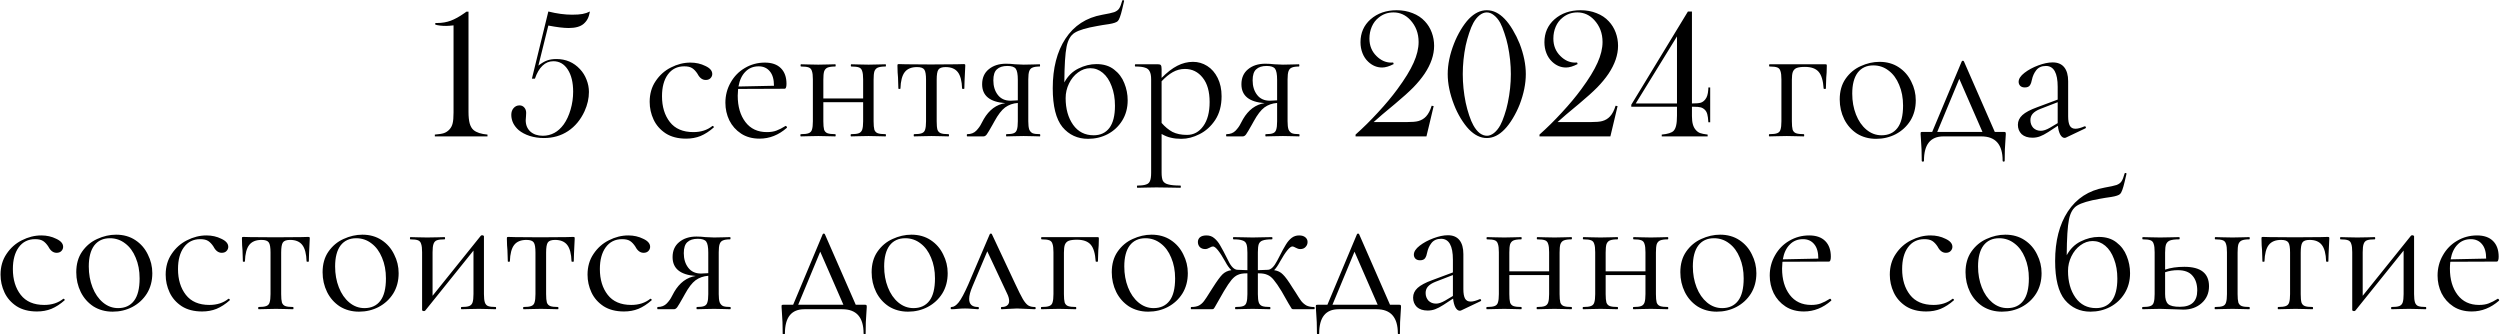 <?xml version="1.0" encoding="UTF-8"?> <svg xmlns="http://www.w3.org/2000/svg" width="2676" height="358" viewBox="0 0 2676 358" fill="none"><path d="M499.242 12.504H501.488V119.828C501.488 124.841 501.911 128.943 502.758 132.133C503.669 135.258 505.036 137.602 506.859 139.164C509.984 141.833 514.965 143.461 521.801 144.047V146H465.453V144.047C469.815 143.721 473.07 143.201 475.219 142.484C477.432 141.703 479.385 140.401 481.078 138.578C482.771 136.755 483.91 134.574 484.496 132.035C485.147 129.496 485.473 125.622 485.473 120.414V27.152C482.022 27.543 479.385 27.738 477.562 27.738C472.81 27.738 468.936 27.283 465.941 26.371V24.613H468.188C473.201 24.613 477.953 23.799 482.445 22.172C486.938 20.479 491.82 17.777 497.094 14.066L499.242 12.504ZM569.359 84.184L586.938 12.309C596.052 14.587 604.516 15.727 612.328 15.727C617.081 15.727 620.824 15.466 623.559 14.945C626.358 14.425 628.995 13.546 631.469 12.309C630.883 15.499 630.069 18.103 629.027 20.121C627.986 22.139 626.521 23.962 624.633 25.59C621.182 28.52 615.876 29.984 608.715 29.984C603.311 29.984 596.052 29.105 586.938 27.348L576.293 70.219C579.743 67.549 582.836 65.727 585.57 64.75C588.37 63.708 591.723 63.188 595.629 63.188C605.72 63.188 614.118 66.801 620.824 74.027C623.884 77.283 626.228 81.059 627.855 85.356C629.548 89.652 630.395 94.014 630.395 98.441C630.395 105.277 628.832 112.146 625.707 119.047C621.475 128.227 615.583 135.323 608.031 140.336C600.544 145.284 591.918 147.758 582.152 147.758C576.879 147.758 571.833 147.009 567.016 145.512C562.263 143.949 558.324 141.866 555.199 139.262C552.725 137.113 550.772 134.639 549.34 131.84C547.973 128.975 547.289 126.013 547.289 122.953C547.289 120.023 548.103 117.615 549.73 115.727C551.423 113.773 553.539 112.797 556.078 112.797C558.161 112.797 559.854 113.546 561.156 115.043C562.523 116.54 563.207 118.461 563.207 120.805C563.207 121.716 563.142 123.018 563.012 124.711C562.816 126.143 562.719 127.478 562.719 128.715C562.719 133.728 564.379 137.764 567.699 140.824C571.085 143.819 575.512 145.316 580.98 145.316C590.03 145.316 597.517 141.247 603.441 133.109C606.501 128.812 608.943 123.539 610.766 117.289C612.589 111.039 613.5 104.659 613.5 98.148C613.5 88.253 611.579 80.342 607.738 74.418C603.897 68.493 598.754 65.531 592.309 65.531C587.882 65.531 584.008 67.126 580.688 70.316C577.367 73.441 574.665 78.064 572.582 84.184H569.359ZM734.407 148.4C725.74 148.4 718.474 146.533 712.607 142.8C706.74 138.933 702.407 134 699.607 128C696.807 122 695.407 115.667 695.407 109C695.407 100.467 697.54 93.067 701.807 86.8C706.074 80.4 711.54 75.533 718.207 72.2C725.007 68.733 731.94 67 739.007 67C744.874 67 750.207 68.2 755.007 70.6C759.94 72.867 762.407 75.733 762.407 79.2C762.407 80.933 761.74 82.467 760.407 83.8C759.207 85 757.54 85.6 755.407 85.6C751.807 85.6 748.874 83.4 746.607 79C744.874 76.333 743.007 74.333 741.007 73C739.007 71.667 736.14 71 732.407 71C724.94 71 719.074 73.933 714.807 79.8C710.674 85.533 708.607 93.267 708.607 103C708.607 114.2 711.407 123.4 717.007 130.6C722.607 137.8 731.007 141.4 742.207 141.4C750.34 141.4 757.14 139.2 762.607 134.8H762.807C763.207 134.8 763.54 135 763.807 135.4C764.207 135.8 764.274 136.133 764.007 136.4C759.34 140.533 754.607 143.6 749.807 145.6C745.14 147.467 740.007 148.4 734.407 148.4ZM841.062 134.8C841.462 134.8 841.795 135.067 842.062 135.6C842.462 136 842.528 136.4 842.262 136.8C833.462 144.533 823.728 148.4 813.062 148.4C805.328 148.4 798.728 146.6 793.262 143C787.795 139.4 783.595 134.667 780.662 128.8C777.862 122.933 776.462 116.667 776.462 110C776.462 102.133 778.328 94.933 782.062 88.4C785.795 81.733 790.862 76.533 797.262 72.8C803.795 68.933 810.928 67 818.662 67C826.128 67 831.862 69 835.862 73C839.862 77 841.862 82.6 841.862 89.8C841.862 91.667 841.662 93 841.262 93.8C840.995 94.6 840.462 95 839.662 95L790.062 95.2C789.795 98.133 789.662 100.533 789.662 102.4C789.662 114 792.395 123.4 797.862 130.6C803.328 137.8 810.995 141.4 820.862 141.4C824.862 141.4 828.262 140.867 831.062 139.8C833.995 138.733 837.262 137.067 840.862 134.8H841.062ZM812.062 71C806.328 71 801.595 72.933 797.862 76.8C794.128 80.533 791.662 85.8 790.462 92.6L828.462 91.8C828.462 85 826.995 79.867 824.062 76.4C821.128 72.8 817.128 71 812.062 71ZM947.902 143.6C948.169 143.6 948.302 144 948.302 144.8C948.302 145.6 948.169 146 947.902 146C944.436 146 941.702 145.933 939.702 145.8L929.702 145.6L918.902 145.8C917.036 145.933 914.436 146 911.102 146C910.702 146 910.502 145.6 910.502 144.8C910.502 144 910.702 143.6 911.102 143.6C914.836 143.6 917.569 143.267 919.302 142.6C921.036 141.933 922.236 140.667 922.902 138.8C923.569 136.8 923.902 133.8 923.902 129.8V109.4H881.302V129.8C881.302 133.8 881.569 136.8 882.102 138.8C882.769 140.667 883.969 141.933 885.702 142.6C887.569 143.267 890.369 143.6 894.102 143.6C894.369 143.6 894.502 144 894.502 144.8C894.502 145.6 894.369 146 894.102 146C890.636 146 887.902 145.933 885.902 145.8L875.902 145.6L865.302 145.8C863.436 145.933 860.769 146 857.302 146C856.902 146 856.702 145.6 856.702 144.8C856.702 144 856.902 143.6 857.302 143.6C861.036 143.6 863.769 143.267 865.502 142.6C867.369 141.933 868.569 140.667 869.102 138.8C869.769 136.8 870.102 133.8 870.102 129.8V85C870.102 81 869.769 78.067 869.102 76.2C868.569 74.2 867.436 72.867 865.702 72.2C863.969 71.533 861.236 71.2 857.502 71.2C857.102 71.2 856.902 70.8 856.902 70C856.902 69.2 857.102 68.8 857.502 68.8C860.836 68.8 863.436 68.867 865.302 69L875.902 69.2L886.102 69C888.102 68.867 890.769 68.8 894.102 68.8C894.369 68.8 894.502 69.2 894.502 70C894.502 70.8 894.369 71.2 894.102 71.2C890.369 71.2 887.569 71.6 885.702 72.4C883.969 73.2 882.769 74.6 882.102 76.6C881.569 78.467 881.302 81.4 881.302 85.4V105.4H923.902V85C923.902 81 923.569 78.067 922.902 76.2C922.369 74.2 921.236 72.867 919.502 72.2C917.769 71.533 915.036 71.2 911.302 71.2C910.902 71.2 910.702 70.8 910.702 70C910.702 69.2 910.902 68.8 911.302 68.8C914.636 68.8 917.236 68.867 919.102 69L929.702 69.2L939.902 69C941.902 68.867 944.569 68.8 947.902 68.8C948.169 68.8 948.302 69.2 948.302 70C948.302 70.8 948.169 71.2 947.902 71.2C944.169 71.2 941.369 71.6 939.502 72.4C937.769 73.2 936.569 74.6 935.902 76.6C935.369 78.467 935.102 81.4 935.102 85.4V129.8C935.102 133.8 935.369 136.8 935.902 138.8C936.569 140.667 937.769 141.933 939.502 142.6C941.369 143.267 944.169 143.6 947.902 143.6ZM978.427 146C978.161 146 978.027 145.6 978.027 144.8C978.027 144 978.161 143.6 978.427 143.6C982.161 143.6 984.894 143.267 986.627 142.6C988.494 141.933 989.694 140.667 990.227 138.8C990.894 136.8 991.227 133.8 991.227 129.8V85.4C991.227 79.933 990.627 76.333 989.427 74.6C988.227 72.733 985.627 71.8 981.627 71.8C975.627 71.8 971.227 73.6 968.427 77.2C965.627 80.8 964.094 86.667 963.827 94.8C963.827 95.067 963.427 95.2 962.627 95.2C961.961 95.2 961.627 95.067 961.627 94.8L961.227 82.8C961.094 81.333 960.961 79.6 960.827 77.6C960.694 75.467 960.627 73.067 960.627 70.4C960.627 69.6 960.694 69.133 960.827 69C960.961 68.733 961.427 68.6 962.227 68.6C965.027 68.6 967.494 68.667 969.627 68.8L996.427 69L1023.83 68.8C1026.09 68.667 1028.63 68.6 1031.43 68.6C1032.36 68.6 1032.89 68.733 1033.03 69C1033.16 69.133 1033.23 69.6 1033.23 70.4C1032.56 83.733 1032.23 91.867 1032.23 94.8C1032.23 95.067 1031.83 95.2 1031.03 95.2C1030.36 95.2 1029.96 95.067 1029.83 94.8C1029.56 86.667 1028.03 80.8 1025.23 77.2C1022.43 73.6 1018.09 71.8 1012.23 71.8C1008.23 71.8 1005.63 72.733 1004.43 74.6C1003.23 76.333 1002.63 79.933 1002.63 85.4V129.8C1002.63 133.8 1002.89 136.8 1003.43 138.8C1004.09 140.667 1005.29 141.933 1007.03 142.6C1008.76 143.267 1011.49 143.6 1015.23 143.6C1015.63 143.6 1015.83 144 1015.83 144.8C1015.83 145.6 1015.63 146 1015.23 146C1011.89 146 1009.29 145.933 1007.43 145.8L997.027 145.6L986.827 145.8C984.827 145.933 982.027 146 978.427 146ZM1113.08 143.6C1113.34 143.6 1113.48 144 1113.48 144.8C1113.48 145.6 1113.34 146 1113.08 146C1110.01 146 1107.61 145.933 1105.88 145.8L1095.68 145.6L1085.08 145.8C1083.21 145.933 1080.61 146 1077.28 146C1077.01 146 1076.88 145.6 1076.88 144.8C1076.88 144 1077.01 143.6 1077.28 143.6C1080.88 143.6 1083.48 143.267 1085.08 142.6C1086.81 141.933 1087.94 140.667 1088.48 138.8C1089.14 136.933 1089.48 133.933 1089.48 129.8V110.2C1084.28 110.6 1079.74 112.2 1075.88 115C1072.14 117.8 1068.34 122.733 1064.48 129.8L1062.48 133.4C1059.41 138.867 1057.34 142.333 1056.28 143.8C1055.21 145.267 1054.01 146 1052.68 146H1035.28C1035.01 146 1034.88 145.6 1034.88 144.8C1034.88 144 1035.01 143.6 1035.28 143.6C1039.41 143.6 1042.68 142.333 1045.08 139.8C1047.48 137.267 1049.28 134.733 1050.48 132.2C1051.81 129.667 1052.68 128.067 1053.08 127.4C1055.88 122.6 1059.21 118.733 1063.08 115.8C1067.08 112.867 1071.41 111.067 1076.08 110.4C1059.54 109.2 1051.28 102.467 1051.28 90.2C1051.28 83.4 1053.61 78.067 1058.28 74.2C1063.08 70.2 1069.28 68.2 1076.88 68.2C1079.94 68.2 1083.14 68.4 1086.48 68.8C1090.74 69.067 1093.81 69.2 1095.68 69.2L1105.68 69C1107.41 68.867 1109.81 68.8 1112.88 68.8C1113.14 68.8 1113.28 69.2 1113.28 70C1113.28 70.8 1113.14 71.2 1112.88 71.2C1109.41 71.2 1106.81 71.6 1105.08 72.4C1103.48 73.067 1102.34 74.333 1101.68 76.2C1101.01 78.067 1100.68 81 1100.68 85V129.8C1100.68 133.667 1101.01 136.6 1101.68 138.6C1102.48 140.467 1103.68 141.8 1105.28 142.6C1107.01 143.267 1109.61 143.6 1113.08 143.6ZM1063.28 86C1063.28 92.267 1064.88 97.467 1068.08 101.6C1071.28 105.733 1075.81 107.8 1081.68 107.8C1083.41 107.8 1086.01 107.667 1089.48 107.4V85.4C1089.48 79.533 1088.74 75.6 1087.28 73.6C1085.81 71.6 1082.81 70.6 1078.28 70.6C1073.34 70.6 1069.61 71.8 1067.08 74.2C1064.54 76.467 1063.28 80.4 1063.28 86ZM1173.66 68.6C1181.26 68.6 1187.52 70.533 1192.46 74.4C1197.52 78.267 1201.19 83.133 1203.46 89C1205.86 94.867 1207.06 101 1207.06 107.4C1207.06 115.533 1205.12 122.733 1201.26 129C1197.39 135.267 1192.19 140.133 1185.66 143.6C1179.26 146.933 1172.26 148.6 1164.66 148.6C1153.46 148.6 1144.32 144.4 1137.26 136C1130.32 127.467 1126.86 113.6 1126.86 94.4C1126.86 72.933 1131.39 55.267 1140.46 41.4C1149.66 27.4 1162.79 18.867 1179.86 15.8C1185.99 14.733 1190.26 13.8 1192.66 13C1195.06 12.067 1196.79 10.8 1197.86 9.2C1199.06 7.467 1200.19 4.6 1201.26 0.6C1201.39 0.2 1201.79 0.067 1202.46 0.2C1203.12 0.333 1203.39 0.6 1203.26 1C1201.92 6.467 1201.26 9.333 1201.26 9.6C1199.52 16.933 1197.92 21.267 1196.46 22.6C1195.12 23.933 1191.99 25 1187.06 25.8C1182.26 26.467 1178.12 27.133 1174.66 27.8C1163.06 29.8 1154.99 32.2 1150.46 35C1146.06 37.667 1143.12 42.667 1141.66 50C1140.19 57.2 1139.39 69.933 1139.26 88.2C1142.99 81.4 1147.99 76.467 1154.26 73.4C1160.66 70.2 1167.12 68.6 1173.66 68.6ZM1170.66 144.8C1177.86 144.8 1183.46 142.2 1187.46 137C1191.46 131.667 1193.46 123.733 1193.46 113.2C1193.46 105.333 1192.26 98.333 1189.86 92.2C1187.59 86.067 1184.46 81.333 1180.46 78C1176.46 74.667 1171.99 73 1167.06 73C1162.39 73 1157.99 74.533 1153.86 77.6C1149.86 80.533 1146.66 84.467 1144.26 89.4C1141.86 94.333 1140.66 99.533 1140.66 105C1140.66 116.467 1143.32 126 1148.66 133.6C1153.99 141.067 1161.32 144.8 1170.66 144.8ZM1276.98 66.2C1282.45 66.2 1287.52 67.667 1292.18 70.6C1296.85 73.533 1300.58 77.8 1303.38 83.4C1306.18 89 1307.58 95.533 1307.58 103C1307.58 113 1305.32 121.467 1300.78 128.4C1296.25 135.2 1290.65 140.267 1283.98 143.6C1277.45 146.933 1270.98 148.6 1264.58 148.6C1260.32 148.6 1256.58 148.2 1253.38 147.4C1250.18 146.733 1246.85 145.4 1243.38 143.4V184.8C1243.38 188.8 1243.85 191.733 1244.78 193.6C1245.85 195.467 1247.78 196.733 1250.58 197.4C1253.38 198.2 1257.65 198.6 1263.38 198.6C1263.78 198.6 1263.98 199 1263.98 199.8C1263.98 200.6 1263.78 201 1263.38 201C1258.72 201 1255.05 200.933 1252.38 200.8L1237.78 200.6L1225.98 200.8C1223.98 200.933 1221.18 201 1217.58 201C1217.18 201 1216.98 200.6 1216.98 199.8C1216.98 199 1217.18 198.6 1217.58 198.6C1221.85 198.6 1224.98 198.2 1226.98 197.4C1228.98 196.733 1230.32 195.467 1230.98 193.6C1231.78 191.733 1232.18 188.8 1232.18 184.8V85C1232.18 81.133 1231.65 78.267 1230.58 76.4C1229.65 74.4 1227.98 73.067 1225.58 72.4C1223.32 71.6 1219.92 71.2 1215.38 71.2C1214.98 71.2 1214.78 70.8 1214.78 70C1214.78 69.2 1214.98 68.8 1215.38 68.8H1239.58C1241.18 68.8 1242.18 69.133 1242.58 69.8C1243.12 70.467 1243.38 71.867 1243.38 74V83.4C1249.12 77.533 1254.72 73.2 1260.18 70.4C1265.65 67.6 1271.25 66.2 1276.98 66.2ZM1270.58 144.4C1277.65 144.4 1283.45 141.267 1287.98 135C1292.52 128.733 1294.78 120.133 1294.78 109.2C1294.78 98 1292.32 89.333 1287.38 83.2C1282.45 76.933 1276.12 73.8 1268.38 73.8C1263.72 73.8 1259.38 74.933 1255.38 77.2C1251.38 79.467 1247.38 82.733 1243.38 87V131.6C1246.98 135.733 1250.85 138.933 1254.98 141.2C1259.25 143.333 1264.45 144.4 1270.58 144.4ZM1390.62 143.6C1390.88 143.6 1391.02 144 1391.02 144.8C1391.02 145.6 1390.88 146 1390.62 146C1387.55 146 1385.15 145.933 1383.42 145.8L1373.22 145.6L1362.62 145.8C1360.75 145.933 1358.15 146 1354.82 146C1354.55 146 1354.42 145.6 1354.42 144.8C1354.42 144 1354.55 143.6 1354.82 143.6C1358.42 143.6 1361.02 143.267 1362.62 142.6C1364.35 141.933 1365.48 140.667 1366.02 138.8C1366.68 136.933 1367.02 133.933 1367.02 129.8V110.2C1361.82 110.6 1357.28 112.2 1353.42 115C1349.68 117.8 1345.88 122.733 1342.02 129.8L1340.02 133.4C1336.95 138.867 1334.88 142.333 1333.82 143.8C1332.75 145.267 1331.55 146 1330.22 146H1312.82C1312.55 146 1312.42 145.6 1312.42 144.8C1312.42 144 1312.55 143.6 1312.82 143.6C1316.95 143.6 1320.22 142.333 1322.62 139.8C1325.02 137.267 1326.82 134.733 1328.02 132.2C1329.35 129.667 1330.22 128.067 1330.62 127.4C1333.42 122.6 1336.75 118.733 1340.62 115.8C1344.62 112.867 1348.95 111.067 1353.62 110.4C1337.08 109.2 1328.82 102.467 1328.82 90.2C1328.82 83.4 1331.15 78.067 1335.82 74.2C1340.62 70.2 1346.82 68.2 1354.42 68.2C1357.48 68.2 1360.68 68.4 1364.02 68.8C1368.28 69.067 1371.35 69.2 1373.22 69.2L1383.22 69C1384.95 68.867 1387.35 68.8 1390.42 68.8C1390.68 68.8 1390.82 69.2 1390.82 70C1390.82 70.8 1390.68 71.2 1390.42 71.2C1386.95 71.2 1384.35 71.6 1382.62 72.4C1381.02 73.067 1379.88 74.333 1379.22 76.2C1378.55 78.067 1378.22 81 1378.22 85V129.8C1378.22 133.667 1378.55 136.6 1379.22 138.6C1380.02 140.467 1381.22 141.8 1382.82 142.6C1384.55 143.267 1387.15 143.6 1390.62 143.6ZM1340.82 86C1340.82 92.267 1342.42 97.467 1345.62 101.6C1348.82 105.733 1353.35 107.8 1359.22 107.8C1360.95 107.8 1363.55 107.667 1367.02 107.4V85.4C1367.02 79.533 1366.28 75.6 1364.82 73.6C1363.35 71.6 1360.35 70.6 1355.82 70.6C1350.88 70.6 1347.15 71.8 1344.62 74.2C1342.08 76.467 1340.82 80.4 1340.82 86ZM1526.88 146H1451V144.047C1459.01 136.951 1467.02 129.04 1475.02 120.316C1483.1 111.592 1490 103.324 1495.73 95.512C1503.8 84.574 1509.59 75.134 1513.11 67.191C1516.69 59.249 1518.48 51.827 1518.48 44.926C1518.48 35.616 1515.49 27.738 1509.5 21.293C1504.48 15.954 1498.49 13.285 1491.53 13.285C1485.47 13.285 1480.17 15.173 1475.61 18.949C1472.48 21.423 1470.08 24.613 1468.38 28.52C1466.69 32.426 1465.84 36.69 1465.84 41.312C1465.84 48.865 1468.38 55.115 1473.46 60.062C1475.67 62.276 1478.12 64.001 1480.79 65.238C1483.52 66.41 1486.22 66.996 1488.89 66.996C1489.41 66.996 1490.19 66.963 1491.23 66.898L1491.82 68.559C1487.07 71.033 1482.93 72.269 1479.42 72.269C1473.88 72.269 1468.94 70.219 1464.57 66.117C1461.9 63.643 1459.85 60.583 1458.42 56.938C1456.99 53.292 1456.27 49.385 1456.27 45.219C1456.27 35.258 1459.85 27.087 1467.02 20.707C1474.44 14.197 1483.78 10.941 1495.04 10.941C1501.16 10.941 1506.83 11.983 1512.04 14.066C1517.31 16.085 1521.7 19.014 1525.22 22.855C1528.41 26.241 1530.85 30.212 1532.54 34.77C1534.24 39.327 1535.08 44.079 1535.08 49.027C1535.08 58.793 1531.66 68.787 1524.83 79.008C1521.51 83.891 1517.5 88.741 1512.82 93.559C1508.13 98.311 1501.62 104.171 1493.29 111.137C1482.61 119.926 1474.96 126.436 1470.34 130.668H1505.59C1511.51 130.668 1515.71 130.31 1518.19 129.594C1521.51 128.682 1524.27 127.022 1526.49 124.613C1528.96 121.944 1530.95 118.135 1532.45 113.188L1534.59 113.578L1526.88 146ZM1591.43 10.941C1598.27 10.941 1604.65 14.034 1610.57 20.219C1613.5 23.213 1616.4 27.12 1619.26 31.938C1622.13 36.755 1624.57 41.671 1626.59 46.684C1631.01 58.142 1633.23 69.014 1633.23 79.301C1633.23 89.587 1631.01 100.492 1626.59 112.016C1624.57 117.094 1622.13 122.009 1619.26 126.762C1616.4 131.514 1613.5 135.388 1610.57 138.383C1604.58 144.633 1598.2 147.758 1591.43 147.758C1584.72 147.758 1578.34 144.633 1572.29 138.383C1569.42 135.388 1566.53 131.514 1563.6 126.762C1560.73 122.009 1558.32 117.094 1556.37 112.016C1551.88 100.427 1549.63 89.522 1549.63 79.301C1549.63 69.014 1551.88 58.142 1556.37 46.684C1558.32 41.671 1560.73 36.755 1563.6 31.938C1566.53 27.12 1569.42 23.213 1572.29 20.219C1578.28 14.034 1584.66 10.941 1591.43 10.941ZM1591.43 13.285C1588.83 13.285 1586.25 14.294 1583.71 16.312C1581.24 18.266 1579.03 21 1577.07 24.516C1575.58 27.185 1574.08 30.798 1572.58 35.355C1571.08 39.848 1569.85 44.307 1568.87 48.734C1566.79 58.956 1565.75 69.144 1565.75 79.301C1565.75 89.457 1566.79 99.646 1568.87 109.867C1569.85 114.424 1571.08 118.949 1572.58 123.441C1574.08 127.934 1575.58 131.482 1577.07 134.086C1579.09 137.732 1581.34 140.531 1583.81 142.484C1586.35 144.372 1588.99 145.316 1591.72 145.316C1594.13 145.316 1596.61 144.34 1599.14 142.387C1601.68 140.368 1603.93 137.602 1605.88 134.086C1607.32 131.482 1608.78 127.934 1610.28 123.441C1611.84 118.949 1613.08 114.424 1613.99 109.867C1616.14 99.581 1617.21 89.392 1617.21 79.301C1617.21 69.21 1616.14 59.021 1613.99 48.734C1613.08 44.307 1611.84 39.848 1610.28 35.355C1608.78 30.798 1607.32 27.185 1605.88 24.516C1603.93 21 1601.68 18.266 1599.14 16.312C1596.67 14.294 1594.1 13.285 1591.43 13.285ZM1723.75 146H1647.88V144.047C1655.88 136.951 1663.89 129.04 1671.9 120.316C1679.97 111.592 1686.87 103.324 1692.6 95.512C1700.67 84.574 1706.47 75.134 1709.98 67.191C1713.57 59.249 1715.36 51.827 1715.36 44.926C1715.36 35.616 1712.36 27.738 1706.37 21.293C1701.36 15.954 1695.37 13.285 1688.4 13.285C1682.35 13.285 1677.04 15.173 1672.48 18.949C1669.36 21.423 1666.95 24.613 1665.26 28.52C1663.57 32.426 1662.72 36.69 1662.72 41.312C1662.72 48.865 1665.26 55.115 1670.34 60.062C1672.55 62.276 1674.99 64.001 1677.66 65.238C1680.39 66.41 1683.1 66.996 1685.77 66.996C1686.29 66.996 1687.07 66.963 1688.11 66.898L1688.7 68.559C1683.94 71.033 1679.81 72.269 1676.29 72.269C1670.76 72.269 1665.81 70.219 1661.45 66.117C1658.78 63.643 1656.73 60.583 1655.3 56.938C1653.86 53.292 1653.15 49.385 1653.15 45.219C1653.15 35.258 1656.73 27.087 1663.89 20.707C1671.31 14.197 1680.65 10.941 1691.92 10.941C1698.04 10.941 1703.7 11.983 1708.91 14.066C1714.18 16.085 1718.58 19.014 1722.09 22.855C1725.28 26.241 1727.73 30.212 1729.42 34.77C1731.11 39.327 1731.96 44.079 1731.96 49.027C1731.96 58.793 1728.54 68.787 1721.7 79.008C1718.38 83.891 1714.38 88.741 1709.69 93.559C1705 98.311 1698.49 104.171 1690.16 111.137C1679.48 119.926 1671.83 126.436 1667.21 130.668H1702.46C1708.39 130.668 1712.59 130.31 1715.06 129.594C1718.38 128.682 1721.15 127.022 1723.36 124.613C1725.84 121.944 1727.82 118.135 1729.32 113.188L1731.47 113.578L1723.75 146ZM1795.04 114.262H1746.12V112.113L1806.76 12.309H1811.06V110.746C1815.42 110.746 1818.51 110.486 1820.34 109.965C1822.16 109.444 1823.79 108.305 1825.22 106.547C1826.26 105.245 1827.01 103.812 1827.46 102.25C1827.99 100.688 1828.34 98.572 1828.54 95.902L1828.64 93.656H1830.59V130.863H1828.64C1828.38 126.892 1827.99 123.995 1827.46 122.172C1826.94 120.284 1826.1 118.754 1824.93 117.582C1823.62 116.28 1822.16 115.401 1820.53 114.945C1818.9 114.49 1816.46 114.262 1813.21 114.262H1811.06V124.223C1811.06 127.803 1811.38 130.766 1812.04 133.109C1812.69 135.453 1813.7 137.406 1815.06 138.969C1816.43 140.596 1817.96 141.736 1819.65 142.387C1821.35 143.038 1824.08 143.591 1827.86 144.047V146H1778.73V144.047C1785.18 143.461 1789.41 142.126 1791.43 140.043C1792.73 138.611 1793.64 136.658 1794.16 134.184C1794.75 131.71 1795.04 128.194 1795.04 123.637V114.262ZM1795.04 110.746V38.969L1750.9 110.746H1795.04ZM1953.82 68.8C1954.62 68.8 1955.09 68.933 1955.22 69.2C1955.35 69.333 1955.42 69.8 1955.42 70.6C1955.42 73.267 1955.35 75.667 1955.22 77.8C1955.09 79.8 1954.95 81.533 1954.82 83L1954.42 94.8C1954.42 95.067 1954.02 95.2 1953.22 95.2C1952.55 95.2 1952.15 95.067 1952.02 94.8C1951.49 86.267 1949.69 80.267 1946.62 76.8C1943.55 73.333 1938.69 71.6 1932.02 71.6C1928.02 71.6 1925.02 72 1923.02 72.8C1921.15 73.6 1919.82 75 1919.02 77C1918.35 78.867 1918.02 81.667 1918.02 85.4V129.8C1918.02 133.8 1918.29 136.8 1918.82 138.8C1919.49 140.667 1920.69 141.933 1922.42 142.6C1924.29 143.267 1927.09 143.6 1930.82 143.6C1931.09 143.6 1931.22 144 1931.22 144.8C1931.22 145.6 1931.09 146 1930.82 146C1927.35 146 1924.62 145.933 1922.62 145.8L1912.62 145.6L1902.02 145.8C1900.15 145.933 1897.49 146 1894.02 146C1893.62 146 1893.42 145.6 1893.42 144.8C1893.42 144 1893.62 143.6 1894.02 143.6C1897.75 143.6 1900.49 143.267 1902.22 142.6C1904.09 141.933 1905.29 140.667 1905.82 138.8C1906.49 136.8 1906.82 133.8 1906.82 129.8V85C1906.82 81 1906.49 78.067 1905.82 76.2C1905.29 74.2 1904.15 72.867 1902.42 72.2C1900.69 71.533 1897.95 71.2 1894.22 71.2C1893.82 71.2 1893.62 70.8 1893.62 70C1893.62 69.2 1893.82 68.8 1894.22 68.8H1953.82ZM2008.24 148.6C2000.5 148.6 1993.64 146.733 1987.64 143C1981.77 139.133 1977.24 134 1974.04 127.6C1970.84 121.067 1969.24 114 1969.24 106.4C1969.24 97.733 1971.3 90.4 1975.44 84.4C1979.7 78.267 1985.1 73.733 1991.64 70.8C1998.3 67.733 2005.04 66.2 2011.84 66.2C2019.7 66.2 2026.57 68.133 2032.44 72C2038.3 75.867 2042.77 81 2045.84 87.4C2049.04 93.667 2050.64 100.333 2050.64 107.4C2050.64 115.667 2048.7 122.933 2044.84 129.2C2040.97 135.333 2035.77 140.133 2029.24 143.6C2022.84 146.933 2015.84 148.6 2008.24 148.6ZM2014.04 144.8C2021.37 144.8 2027.04 142.2 2031.04 137C2035.04 131.8 2037.04 123.8 2037.04 113C2037.04 104.733 2035.64 97.333 2032.84 90.8C2030.17 84.267 2026.44 79.2 2021.64 75.6C2016.84 71.867 2011.37 70 2005.24 70C1998.04 70 1992.44 72.6 1988.44 77.8C1984.57 83 1982.64 90.467 1982.64 100.2C1982.64 108.333 1983.97 115.8 1986.64 122.6C1989.3 129.4 1993.04 134.8 1997.84 138.8C2002.64 142.8 2008.04 144.8 2014.04 144.8ZM2145.02 141.2C2145.96 141.2 2146.49 141.333 2146.62 141.6C2146.89 141.733 2147.02 142.4 2147.02 143.6C2147.02 144.4 2146.89 146.533 2146.62 150C2146.09 155.867 2145.82 163.2 2145.82 172C2145.82 172.667 2145.42 173 2144.62 173C2143.96 173 2143.62 172.667 2143.62 172C2143.62 154.667 2136.02 146 2120.82 146H2080.22C2066.36 146 2059.42 154.667 2059.42 172C2059.42 172.667 2059.02 173 2058.22 173C2057.42 173 2057.02 172.667 2057.02 172C2057.02 163.2 2056.76 155.867 2056.22 150C2055.96 146.8 2055.82 144.667 2055.82 143.6C2055.82 142.4 2055.89 141.733 2056.02 141.6C2056.29 141.333 2056.89 141.2 2057.82 141.2H2068.22L2099.82 65.8C2100.09 65.267 2100.49 65 2101.02 65C2101.56 65 2101.96 65.267 2102.22 65.8L2135.22 141.2H2145.02ZM2073.62 141.2H2122.02L2097.22 84.4L2073.62 141.2ZM2231.75 135.2C2232.29 135.2 2232.62 135.533 2232.75 136.2C2232.89 136.733 2232.69 137.133 2232.15 137.4L2211.55 147.2C2211.02 147.467 2210.49 147.6 2209.95 147.6C2208.22 147.6 2206.69 146.467 2205.35 144.2C2204.02 141.8 2203.15 138.6 2202.75 134.6L2192.35 141.4C2189.02 143.533 2186.09 145.067 2183.55 146C2181.02 146.933 2178.35 147.4 2175.55 147.4C2170.62 147.4 2166.75 146.133 2163.95 143.6C2161.29 140.933 2159.95 137.6 2159.95 133.6C2159.95 129.6 2161.55 126.133 2164.75 123.2C2167.95 120.267 2173.22 117.467 2180.55 114.8L2202.55 106.6V93C2202.55 78.067 2198.35 70.6 2189.95 70.6C2185.42 70.6 2181.95 72.133 2179.55 75.2C2177.29 78.133 2175.75 81.533 2174.95 85.4C2174.55 87.8 2173.82 89.8 2172.75 91.4C2171.69 92.867 2169.89 93.6 2167.35 93.6C2165.22 93.6 2163.55 93 2162.35 91.8C2161.29 90.6 2160.75 89.2 2160.75 87.6C2160.75 84.4 2162.82 81.2 2166.95 78C2171.09 74.8 2176.02 72.133 2181.75 70C2187.49 67.867 2192.62 66.8 2197.15 66.8C2202.62 66.8 2206.75 68.533 2209.55 72C2212.35 75.467 2213.75 80.467 2213.75 87V124.4C2213.75 129.067 2214.35 132.467 2215.55 134.6C2216.75 136.733 2218.75 137.8 2221.55 137.8C2224.09 137.8 2227.35 136.933 2231.35 135.2H2231.75ZM2202.55 131.8V130.8V109.4L2183.95 116.6C2180.22 118.067 2177.49 119.8 2175.75 121.8C2174.15 123.667 2173.35 125.933 2173.35 128.6C2173.35 131.8 2174.35 134.533 2176.35 136.8C2178.49 138.933 2181.22 140 2184.55 140C2187.22 140 2190.42 138.933 2194.15 136.8L2202.55 131.8ZM39.583 333.4C30.916 333.4 23.649 331.533 17.783 327.8C11.916 323.933 7.583 319 4.783 313C1.983 307 0.583 300.667 0.583 294C0.583 285.467 2.716 278.067 6.983 271.8C11.249 265.4 16.716 260.533 23.383 257.2C30.183 253.733 37.116 252 44.183 252C50.05 252 55.383 253.2 60.183 255.6C65.116 257.867 67.583 260.733 67.583 264.2C67.583 265.933 66.916 267.467 65.583 268.8C64.383 270 62.716 270.6 60.583 270.6C56.983 270.6 54.05 268.4 51.783 264C50.05 261.333 48.183 259.333 46.183 258C44.183 256.667 41.316 256 37.583 256C30.116 256 24.25 258.933 19.983 264.8C15.85 270.533 13.783 278.267 13.783 288C13.783 299.2 16.583 308.4 22.183 315.6C27.783 322.8 36.183 326.4 47.383 326.4C55.516 326.4 62.316 324.2 67.783 319.8H67.983C68.383 319.8 68.716 320 68.983 320.4C69.383 320.8 69.45 321.133 69.183 321.4C64.516 325.533 59.783 328.6 54.983 330.6C50.316 332.467 45.183 333.4 39.583 333.4ZM120.638 333.6C112.904 333.6 106.038 331.733 100.038 328C94.171 324.133 89.638 319 86.438 312.6C83.237 306.067 81.638 299 81.638 291.4C81.638 282.733 83.704 275.4 87.838 269.4C92.104 263.267 97.504 258.733 104.038 255.8C110.704 252.733 117.438 251.2 124.238 251.2C132.104 251.2 138.971 253.133 144.838 257C150.704 260.867 155.171 266 158.238 272.4C161.438 278.667 163.038 285.333 163.038 292.4C163.038 300.667 161.104 307.933 157.238 314.2C153.371 320.333 148.171 325.133 141.638 328.6C135.238 331.933 128.238 333.6 120.638 333.6ZM126.438 329.8C133.771 329.8 139.438 327.2 143.438 322C147.438 316.8 149.438 308.8 149.438 298C149.438 289.733 148.038 282.333 145.238 275.8C142.571 269.267 138.838 264.2 134.038 260.6C129.238 256.867 123.771 255 117.638 255C110.438 255 104.838 257.6 100.837 262.8C96.971 268 95.037 275.467 95.037 285.2C95.037 293.333 96.371 300.8 99.037 307.6C101.704 314.4 105.438 319.8 110.238 323.8C115.038 327.8 120.438 329.8 126.438 329.8ZM216.341 333.4C207.674 333.4 200.407 331.533 194.541 327.8C188.674 323.933 184.341 319 181.541 313C178.741 307 177.341 300.667 177.341 294C177.341 285.467 179.474 278.067 183.741 271.8C188.007 265.4 193.474 260.533 200.141 257.2C206.941 253.733 213.874 252 220.941 252C226.807 252 232.141 253.2 236.941 255.6C241.874 257.867 244.341 260.733 244.341 264.2C244.341 265.933 243.674 267.467 242.341 268.8C241.141 270 239.474 270.6 237.341 270.6C233.741 270.6 230.807 268.4 228.541 264C226.807 261.333 224.941 259.333 222.941 258C220.941 256.667 218.074 256 214.341 256C206.874 256 201.007 258.933 196.741 264.8C192.607 270.533 190.541 278.267 190.541 288C190.541 299.2 193.341 308.4 198.941 315.6C204.541 322.8 212.941 326.4 224.141 326.4C232.274 326.4 239.074 324.2 244.541 319.8H244.741C245.141 319.8 245.474 320 245.741 320.4C246.141 320.8 246.207 321.133 245.941 321.4C241.274 325.533 236.541 328.6 231.741 330.6C227.074 332.467 221.941 333.4 216.341 333.4ZM276.767 331C276.501 331 276.367 330.6 276.367 329.8C276.367 329 276.501 328.6 276.767 328.6C280.501 328.6 283.234 328.267 284.967 327.6C286.834 326.933 288.034 325.667 288.567 323.8C289.234 321.8 289.567 318.8 289.567 314.8V270.4C289.567 264.933 288.967 261.333 287.767 259.6C286.567 257.733 283.967 256.8 279.967 256.8C273.967 256.8 269.567 258.6 266.767 262.2C263.967 265.8 262.434 271.667 262.167 279.8C262.167 280.067 261.767 280.2 260.967 280.2C260.301 280.2 259.967 280.067 259.967 279.8L259.567 267.8C259.434 266.333 259.301 264.6 259.167 262.6C259.034 260.467 258.967 258.067 258.967 255.4C258.967 254.6 259.034 254.133 259.167 254C259.301 253.733 259.767 253.6 260.567 253.6C263.367 253.6 265.834 253.667 267.967 253.8L294.767 254L322.167 253.8C324.434 253.667 326.967 253.6 329.767 253.6C330.701 253.6 331.234 253.733 331.367 254C331.501 254.133 331.567 254.6 331.567 255.4C330.901 268.733 330.567 276.867 330.567 279.8C330.567 280.067 330.167 280.2 329.367 280.2C328.701 280.2 328.301 280.067 328.167 279.8C327.901 271.667 326.367 265.8 323.567 262.2C320.767 258.6 316.434 256.8 310.567 256.8C306.567 256.8 303.967 257.733 302.767 259.6C301.567 261.333 300.967 264.933 300.967 270.4V314.8C300.967 318.8 301.234 321.8 301.767 323.8C302.434 325.667 303.634 326.933 305.367 327.6C307.101 328.267 309.834 328.6 313.567 328.6C313.967 328.6 314.167 329 314.167 329.8C314.167 330.6 313.967 331 313.567 331C310.234 331 307.634 330.933 305.767 330.8L295.367 330.6L285.167 330.8C283.167 330.933 280.367 331 276.767 331ZM384.309 333.6C376.576 333.6 369.709 331.733 363.709 328C357.843 324.133 353.309 319 350.109 312.6C346.909 306.067 345.309 299 345.309 291.4C345.309 282.733 347.376 275.4 351.509 269.4C355.776 263.267 361.176 258.733 367.709 255.8C374.376 252.733 381.109 251.2 387.909 251.2C395.776 251.2 402.643 253.133 408.509 257C414.376 260.867 418.843 266 421.909 272.4C425.109 278.667 426.709 285.333 426.709 292.4C426.709 300.667 424.776 307.933 420.909 314.2C417.043 320.333 411.843 325.133 405.309 328.6C398.909 331.933 391.909 333.6 384.309 333.6ZM390.109 329.8C397.443 329.8 403.109 327.2 407.109 322C411.109 316.8 413.109 308.8 413.109 298C413.109 289.733 411.709 282.333 408.909 275.8C406.243 269.267 402.509 264.2 397.709 260.6C392.909 256.867 387.443 255 381.309 255C374.109 255 368.509 257.6 364.509 262.8C360.643 268 358.709 275.467 358.709 285.2C358.709 293.333 360.043 300.8 362.709 307.6C365.376 314.4 369.109 319.8 373.909 323.8C378.709 327.8 384.109 329.8 390.109 329.8ZM530.613 328.6C530.879 328.6 531.013 329 531.013 329.8C531.013 330.6 530.879 331 530.613 331C527.279 331 524.679 330.933 522.813 330.8L512.613 330.6L501.813 330.8C499.813 330.933 497.213 331 494.013 331C493.613 331 493.413 330.6 493.413 329.8C493.413 329 493.613 328.6 494.013 328.6C497.746 328.6 500.479 328.267 502.213 327.6C503.946 326.933 505.146 325.667 505.813 323.8C506.479 321.8 506.813 318.8 506.813 314.8V268.2L455.213 332.4C454.813 332.8 454.346 333 453.813 333C453.279 333 452.813 332.867 452.413 332.6C452.013 332.467 451.813 332.267 451.813 332V270C451.813 266 451.479 263.067 450.813 261.2C450.279 259.2 449.146 257.867 447.413 257.2C445.679 256.533 442.946 256.2 439.213 256.2C438.946 256.2 438.813 255.8 438.813 255C438.813 254.2 438.946 253.8 439.213 253.8C442.413 253.8 444.879 253.867 446.613 254L457.213 254.2L468.813 254C470.679 253.867 473.013 253.8 475.813 253.8C476.213 253.8 476.413 254.2 476.413 255C476.413 255.8 476.213 256.2 475.813 256.2C472.079 256.2 469.346 256.533 467.613 257.2C465.879 257.867 464.679 259.2 464.013 261.2C463.346 263.067 463.013 266 463.013 270V316.6L514.613 252.4C515.013 252 515.479 251.8 516.013 251.8C516.546 251.8 517.013 251.933 517.413 252.2C517.813 252.333 518.013 252.533 518.013 252.8V314.8C518.013 318.8 518.346 321.8 519.013 323.8C519.679 325.667 520.813 326.933 522.413 327.6C524.146 328.267 526.879 328.6 530.613 328.6ZM560.361 331C560.094 331 559.961 330.6 559.961 329.8C559.961 329 560.094 328.6 560.361 328.6C564.094 328.6 566.828 328.267 568.561 327.6C570.428 326.933 571.628 325.667 572.161 323.8C572.828 321.8 573.161 318.8 573.161 314.8V270.4C573.161 264.933 572.561 261.333 571.361 259.6C570.161 257.733 567.561 256.8 563.561 256.8C557.561 256.8 553.161 258.6 550.361 262.2C547.561 265.8 546.028 271.667 545.761 279.8C545.761 280.067 545.361 280.2 544.561 280.2C543.894 280.2 543.561 280.067 543.561 279.8L543.161 267.8C543.028 266.333 542.894 264.6 542.761 262.6C542.628 260.467 542.561 258.067 542.561 255.4C542.561 254.6 542.628 254.133 542.761 254C542.894 253.733 543.361 253.6 544.161 253.6C546.961 253.6 549.428 253.667 551.561 253.8L578.361 254L605.761 253.8C608.028 253.667 610.561 253.6 613.361 253.6C614.294 253.6 614.828 253.733 614.961 254C615.094 254.133 615.161 254.6 615.161 255.4C614.494 268.733 614.161 276.867 614.161 279.8C614.161 280.067 613.761 280.2 612.961 280.2C612.294 280.2 611.894 280.067 611.761 279.8C611.494 271.667 609.961 265.8 607.161 262.2C604.361 258.6 600.028 256.8 594.161 256.8C590.161 256.8 587.561 257.733 586.361 259.6C585.161 261.333 584.561 264.933 584.561 270.4V314.8C584.561 318.8 584.828 321.8 585.361 323.8C586.028 325.667 587.228 326.933 588.961 327.6C590.694 328.267 593.428 328.6 597.161 328.6C597.561 328.6 597.761 329 597.761 329.8C597.761 330.6 597.561 331 597.161 331C593.828 331 591.228 330.933 589.361 330.8L578.961 330.6L568.761 330.8C566.761 330.933 563.961 331 560.361 331ZM667.903 333.4C659.236 333.4 651.97 331.533 646.103 327.8C640.236 323.933 635.903 319 633.103 313C630.303 307 628.903 300.667 628.903 294C628.903 285.467 631.036 278.067 635.303 271.8C639.57 265.4 645.036 260.533 651.703 257.2C658.503 253.733 665.436 252 672.503 252C678.37 252 683.703 253.2 688.503 255.6C693.436 257.867 695.903 260.733 695.903 264.2C695.903 265.933 695.236 267.467 693.903 268.8C692.703 270 691.036 270.6 688.903 270.6C685.303 270.6 682.37 268.4 680.103 264C678.37 261.333 676.503 259.333 674.503 258C672.503 256.667 669.636 256 665.903 256C658.436 256 652.57 258.933 648.303 264.8C644.17 270.533 642.103 278.267 642.103 288C642.103 299.2 644.903 308.4 650.503 315.6C656.103 322.8 664.503 326.4 675.703 326.4C683.836 326.4 690.636 324.2 696.103 319.8H696.303C696.703 319.8 697.036 320 697.303 320.4C697.703 320.8 697.77 321.133 697.503 321.4C692.836 325.533 688.103 328.6 683.303 330.6C678.636 332.467 673.503 333.4 667.903 333.4ZM781.73 328.6C781.996 328.6 782.13 329 782.13 329.8C782.13 330.6 781.996 331 781.73 331C778.663 331 776.263 330.933 774.53 330.8L764.33 330.6L753.73 330.8C751.863 330.933 749.263 331 745.93 331C745.663 331 745.53 330.6 745.53 329.8C745.53 329 745.663 328.6 745.93 328.6C749.53 328.6 752.13 328.267 753.73 327.6C755.463 326.933 756.596 325.667 757.13 323.8C757.796 321.933 758.13 318.933 758.13 314.8V295.2C752.93 295.6 748.396 297.2 744.53 300C740.796 302.8 736.996 307.733 733.13 314.8L731.13 318.4C728.063 323.867 725.996 327.333 724.93 328.8C723.863 330.267 722.663 331 721.33 331H703.93C703.663 331 703.53 330.6 703.53 329.8C703.53 329 703.663 328.6 703.93 328.6C708.063 328.6 711.33 327.333 713.73 324.8C716.13 322.267 717.93 319.733 719.13 317.2C720.463 314.667 721.33 313.067 721.73 312.4C724.53 307.6 727.863 303.733 731.73 300.8C735.73 297.867 740.063 296.067 744.73 295.4C728.196 294.2 719.93 287.467 719.93 275.2C719.93 268.4 722.263 263.067 726.93 259.2C731.73 255.2 737.93 253.2 745.53 253.2C748.596 253.2 751.796 253.4 755.13 253.8C759.396 254.067 762.463 254.2 764.33 254.2L774.33 254C776.063 253.867 778.463 253.8 781.53 253.8C781.796 253.8 781.93 254.2 781.93 255C781.93 255.8 781.796 256.2 781.53 256.2C778.063 256.2 775.463 256.6 773.73 257.4C772.13 258.067 770.996 259.333 770.33 261.2C769.663 263.067 769.33 266 769.33 270V314.8C769.33 318.667 769.663 321.6 770.33 323.6C771.13 325.467 772.33 326.8 773.93 327.6C775.663 328.267 778.263 328.6 781.73 328.6ZM731.93 271C731.93 277.267 733.53 282.467 736.73 286.6C739.93 290.733 744.463 292.8 750.33 292.8C752.063 292.8 754.663 292.667 758.13 292.4V270.4C758.13 264.533 757.396 260.6 755.93 258.6C754.463 256.6 751.463 255.6 746.93 255.6C741.996 255.6 738.263 256.8 735.73 259.2C733.196 261.467 731.93 265.4 731.93 271ZM925.784 326.2C926.718 326.2 927.251 326.333 927.384 326.6C927.651 326.733 927.784 327.4 927.784 328.6C927.784 329.4 927.651 331.533 927.384 335C926.851 340.867 926.584 348.2 926.584 357C926.584 357.667 926.184 358 925.384 358C924.718 358 924.384 357.667 924.384 357C924.384 339.667 916.784 331 901.584 331H860.984C847.118 331 840.184 339.667 840.184 357C840.184 357.667 839.784 358 838.984 358C838.184 358 837.784 357.667 837.784 357C837.784 348.2 837.518 340.867 836.984 335C836.718 331.8 836.584 329.667 836.584 328.6C836.584 327.4 836.651 326.733 836.784 326.6C837.051 326.333 837.651 326.2 838.584 326.2H848.984L880.584 250.8C880.851 250.267 881.251 250 881.784 250C882.318 250 882.718 250.267 882.984 250.8L915.984 326.2H925.784ZM854.384 326.2H902.784L877.984 269.4L854.384 326.2ZM972.005 333.6C964.271 333.6 957.405 331.733 951.405 328C945.538 324.133 941.005 319 937.805 312.6C934.605 306.067 933.005 299 933.005 291.4C933.005 282.733 935.071 275.4 939.205 269.4C943.471 263.267 948.871 258.733 955.405 255.8C962.071 252.733 968.805 251.2 975.605 251.2C983.471 251.2 990.338 253.133 996.205 257C1002.07 260.867 1006.54 266 1009.6 272.4C1012.8 278.667 1014.4 285.333 1014.4 292.4C1014.4 300.667 1012.47 307.933 1008.6 314.2C1004.74 320.333 999.538 325.133 993.005 328.6C986.605 331.933 979.605 333.6 972.005 333.6ZM977.805 329.8C985.138 329.8 990.805 327.2 994.805 322C998.805 316.8 1000.8 308.8 1000.8 298C1000.8 289.733 999.405 282.333 996.605 275.8C993.938 269.267 990.205 264.2 985.405 260.6C980.605 256.867 975.138 255 969.005 255C961.805 255 956.205 257.6 952.205 262.8C948.338 268 946.405 275.467 946.405 285.2C946.405 293.333 947.738 300.8 950.405 307.6C953.071 314.4 956.805 319.8 961.605 323.8C966.405 327.8 971.805 329.8 977.805 329.8ZM1107.59 328.6C1108.26 328.6 1108.59 329 1108.59 329.8C1108.59 330.6 1108.26 331 1107.59 331C1105.59 331 1102.46 330.867 1098.19 330.6C1093.93 330.333 1090.73 330.2 1088.59 330.2C1086.73 330.2 1083.93 330.333 1080.19 330.6C1076.46 330.867 1073.79 331 1072.19 331C1071.66 331 1071.39 330.6 1071.39 329.8C1071.39 329 1071.66 328.6 1072.19 328.6C1074.73 328.6 1076.66 328.067 1077.99 327C1079.46 325.933 1080.19 324.333 1080.19 322.2C1080.19 319.8 1079.46 317.133 1077.99 314.2L1056.79 269L1040.99 306.4C1038.59 312 1037.39 316.533 1037.39 320C1037.39 325.733 1040.53 328.6 1046.79 328.6C1047.46 328.6 1047.79 329 1047.79 329.8C1047.79 330.6 1047.46 331 1046.79 331C1045.33 331 1043.39 330.867 1040.99 330.6C1038.06 330.333 1035.39 330.2 1032.99 330.2C1030.33 330.2 1027.66 330.333 1024.99 330.6C1022.59 330.867 1020.46 331 1018.59 331C1017.93 331 1017.59 330.6 1017.59 329.8C1017.59 329 1017.93 328.6 1018.59 328.6C1020.99 328.6 1023.53 326.933 1026.19 323.6C1028.86 320.267 1032.26 313.933 1036.39 304.6L1059.39 250.8C1059.66 250.267 1060.06 250 1060.59 250C1061.26 250 1061.66 250.267 1061.79 250.8L1086.59 303.6C1090.19 311.333 1092.93 316.8 1094.79 320C1096.66 323.2 1098.53 325.467 1100.39 326.8C1102.26 328 1104.66 328.6 1107.59 328.6ZM1174.62 253.8C1175.42 253.8 1175.89 253.933 1176.02 254.2C1176.16 254.333 1176.22 254.8 1176.22 255.6C1176.22 258.267 1176.16 260.667 1176.02 262.8C1175.89 264.8 1175.76 266.533 1175.62 268L1175.22 279.8C1175.22 280.067 1174.82 280.2 1174.02 280.2C1173.36 280.2 1172.96 280.067 1172.82 279.8C1172.29 271.267 1170.49 265.267 1167.42 261.8C1164.36 258.333 1159.49 256.6 1152.82 256.6C1148.82 256.6 1145.82 257 1143.82 257.8C1141.96 258.6 1140.62 260 1139.82 262C1139.16 263.867 1138.82 266.667 1138.82 270.4V314.8C1138.82 318.8 1139.09 321.8 1139.62 323.8C1140.29 325.667 1141.49 326.933 1143.22 327.6C1145.09 328.267 1147.89 328.6 1151.62 328.6C1151.89 328.6 1152.02 329 1152.02 329.8C1152.02 330.6 1151.89 331 1151.62 331C1148.16 331 1145.42 330.933 1143.42 330.8L1133.42 330.6L1122.82 330.8C1120.96 330.933 1118.29 331 1114.82 331C1114.42 331 1114.22 330.6 1114.22 329.8C1114.22 329 1114.42 328.6 1114.82 328.6C1118.56 328.6 1121.29 328.267 1123.02 327.6C1124.89 326.933 1126.09 325.667 1126.62 323.8C1127.29 321.8 1127.62 318.8 1127.62 314.8V270C1127.62 266 1127.29 263.067 1126.62 261.2C1126.09 259.2 1124.96 257.867 1123.22 257.2C1121.49 256.533 1118.76 256.2 1115.02 256.2C1114.62 256.2 1114.42 255.8 1114.42 255C1114.42 254.2 1114.62 253.8 1115.02 253.8H1174.62ZM1229.04 333.6C1221.3 333.6 1214.44 331.733 1208.44 328C1202.57 324.133 1198.04 319 1194.84 312.6C1191.64 306.067 1190.04 299 1190.04 291.4C1190.04 282.733 1192.1 275.4 1196.24 269.4C1200.5 263.267 1205.9 258.733 1212.44 255.8C1219.1 252.733 1225.84 251.2 1232.64 251.2C1240.5 251.2 1247.37 253.133 1253.24 257C1259.1 260.867 1263.57 266 1266.64 272.4C1269.84 278.667 1271.44 285.333 1271.44 292.4C1271.44 300.667 1269.5 307.933 1265.64 314.2C1261.77 320.333 1256.57 325.133 1250.04 328.6C1243.64 331.933 1236.64 333.6 1229.04 333.6ZM1234.84 329.8C1242.17 329.8 1247.84 327.2 1251.84 322C1255.84 316.8 1257.84 308.8 1257.84 298C1257.84 289.733 1256.44 282.333 1253.64 275.8C1250.97 269.267 1247.24 264.2 1242.44 260.6C1237.64 256.867 1232.17 255 1226.04 255C1218.84 255 1213.24 257.6 1209.24 262.8C1205.37 268 1203.44 275.467 1203.44 285.2C1203.44 293.333 1204.77 300.8 1207.44 307.6C1210.1 314.4 1213.84 319.8 1218.64 323.8C1223.44 327.8 1228.84 329.8 1234.84 329.8ZM1406.62 328.6C1407.02 328.6 1407.22 329 1407.22 329.8C1407.22 330.6 1407.02 331 1406.62 331H1384.62C1383.69 331 1383.02 330.8 1382.62 330.4C1382.22 329.867 1381.09 328 1379.22 324.8C1377.49 321.6 1375.02 317.267 1371.82 311.8C1368.49 306.333 1365.69 302.267 1363.42 299.6C1361.29 296.933 1359.02 295.133 1356.62 294.2C1354.36 293.133 1351.42 292.6 1347.82 292.6H1346.42V314.8C1346.42 318.8 1346.76 321.8 1347.42 323.8C1348.09 325.667 1349.29 326.933 1351.02 327.6C1352.76 328.267 1355.56 328.6 1359.42 328.6C1359.69 328.6 1359.82 329 1359.82 329.8C1359.82 330.6 1359.69 331 1359.42 331C1355.82 331 1353.02 330.933 1351.02 330.8L1340.82 330.6L1330.42 330.8C1328.56 330.933 1325.96 331 1322.62 331C1322.22 331 1322.02 330.6 1322.02 329.8C1322.02 329 1322.22 328.6 1322.62 328.6C1326.36 328.6 1329.09 328.267 1330.82 327.6C1332.56 326.933 1333.69 325.667 1334.22 323.8C1334.89 321.8 1335.22 318.8 1335.22 314.8V292.6H1333.82C1330.22 292.6 1327.29 293.133 1325.02 294.2C1322.76 295.133 1320.49 296.933 1318.22 299.6C1316.09 302.133 1313.36 306.2 1310.02 311.8L1302.02 325.8C1300.56 328.467 1299.62 330 1299.22 330.4C1298.82 330.8 1298.16 331 1297.22 331H1275.22C1274.82 331 1274.62 330.6 1274.62 329.8C1274.62 329 1274.82 328.6 1275.22 328.6C1278.56 328.6 1281.29 328.067 1283.42 327C1285.56 325.8 1287.36 324.2 1288.82 322.2C1290.42 320.067 1292.49 316.933 1295.02 312.8L1298.22 307.8C1302.62 300.867 1306.02 296.2 1308.42 293.8C1310.96 291.267 1314.16 289.733 1318.02 289.2C1315.62 286.8 1313.49 283.8 1311.62 280.2C1305.49 269.267 1301.09 263.8 1298.42 263.8C1297.49 263.8 1296.22 264.267 1294.62 265.2C1293.02 266.133 1291.49 266.6 1290.02 266.6C1287.62 266.6 1285.69 265.867 1284.22 264.4C1282.89 262.933 1282.22 261.133 1282.22 259C1282.22 257 1282.96 255.333 1284.42 254C1286.02 252.667 1288.36 252 1291.42 252C1294.76 252 1297.56 253 1299.82 255C1302.22 257 1304.29 259.533 1306.02 262.6C1307.89 265.667 1310.82 271.2 1314.82 279.2C1317.89 285.6 1321.22 288.8 1324.82 288.8L1335.22 289.2V270.4C1335.22 266.267 1334.89 263.267 1334.22 261.4C1333.56 259.4 1332.16 258.067 1330.02 257.4C1328.02 256.6 1324.76 256.2 1320.22 256.2C1319.96 256.2 1319.82 255.8 1319.82 255C1319.82 254.2 1319.96 253.8 1320.22 253.8L1331.02 254C1333.16 254.133 1336.42 254.2 1340.82 254.2C1345.22 254.2 1348.49 254.133 1350.62 254L1361.42 253.8C1361.82 253.8 1362.02 254.2 1362.02 255C1362.02 255.8 1361.82 256.2 1361.42 256.2C1357.02 256.2 1353.76 256.6 1351.62 257.4C1349.62 258.067 1348.22 259.333 1347.42 261.2C1346.76 263.067 1346.42 266 1346.42 270V289.2L1357.02 288.8C1360.36 288.8 1363.69 285.6 1367.02 279.2L1369.02 275.4C1372.09 269.267 1374.56 264.733 1376.42 261.8C1378.29 258.733 1380.36 256.333 1382.62 254.6C1384.89 252.867 1387.56 252 1390.62 252C1393.42 252 1395.62 252.667 1397.22 254C1398.82 255.333 1399.62 257 1399.62 259C1399.62 261.133 1398.89 262.933 1397.42 264.4C1396.09 265.867 1394.22 266.6 1391.82 266.6C1390.22 266.6 1388.62 266.133 1387.02 265.2C1385.42 264.267 1384.22 263.8 1383.42 263.8C1380.62 263.8 1376.16 269.267 1370.02 280.2C1367.89 284.2 1365.82 287.2 1363.82 289.2C1367.69 289.733 1370.82 291.267 1373.22 293.8C1375.76 296.2 1379.16 300.867 1383.42 307.8L1386.82 313C1389.36 317.133 1391.36 320.2 1392.82 322.2C1394.42 324.2 1396.29 325.8 1398.42 327C1400.56 328.067 1403.29 328.6 1406.62 328.6ZM1497.66 326.2C1498.59 326.2 1499.13 326.333 1499.26 326.6C1499.53 326.733 1499.66 327.4 1499.66 328.6C1499.66 329.4 1499.53 331.533 1499.26 335C1498.73 340.867 1498.46 348.2 1498.46 357C1498.46 357.667 1498.06 358 1497.26 358C1496.59 358 1496.26 357.667 1496.26 357C1496.26 339.667 1488.66 331 1473.46 331H1432.86C1418.99 331 1412.06 339.667 1412.06 357C1412.06 357.667 1411.66 358 1410.86 358C1410.06 358 1409.66 357.667 1409.66 357C1409.66 348.2 1409.39 340.867 1408.86 335C1408.59 331.8 1408.46 329.667 1408.46 328.6C1408.46 327.4 1408.53 326.733 1408.66 326.6C1408.93 326.333 1409.53 326.2 1410.46 326.2H1420.86L1452.46 250.8C1452.73 250.267 1453.13 250 1453.66 250C1454.19 250 1454.59 250.267 1454.86 250.8L1487.86 326.2H1497.66ZM1426.26 326.2H1474.66L1449.86 269.4L1426.26 326.2ZM1584.39 320.2C1584.92 320.2 1585.26 320.533 1585.39 321.2C1585.52 321.733 1585.32 322.133 1584.79 322.4L1564.19 332.2C1563.66 332.467 1563.12 332.6 1562.59 332.6C1560.86 332.6 1559.32 331.467 1557.99 329.2C1556.66 326.8 1555.79 323.6 1555.39 319.6L1544.99 326.4C1541.66 328.533 1538.72 330.067 1536.19 331C1533.66 331.933 1530.99 332.4 1528.19 332.4C1523.26 332.4 1519.39 331.133 1516.59 328.6C1513.92 325.933 1512.59 322.6 1512.59 318.6C1512.59 314.6 1514.19 311.133 1517.39 308.2C1520.59 305.267 1525.86 302.467 1533.19 299.8L1555.19 291.6V278C1555.19 263.067 1550.99 255.6 1542.59 255.6C1538.06 255.6 1534.59 257.133 1532.19 260.2C1529.92 263.133 1528.39 266.533 1527.59 270.4C1527.19 272.8 1526.46 274.8 1525.39 276.4C1524.32 277.867 1522.52 278.6 1519.99 278.6C1517.86 278.6 1516.19 278 1514.99 276.8C1513.92 275.6 1513.39 274.2 1513.39 272.6C1513.39 269.4 1515.46 266.2 1519.59 263C1523.72 259.8 1528.66 257.133 1534.39 255C1540.12 252.867 1545.26 251.8 1549.79 251.8C1555.26 251.8 1559.39 253.533 1562.19 257C1564.99 260.467 1566.39 265.467 1566.39 272V309.4C1566.39 314.067 1566.99 317.467 1568.19 319.6C1569.39 321.733 1571.39 322.8 1574.19 322.8C1576.72 322.8 1579.99 321.933 1583.99 320.2H1584.39ZM1555.19 316.8V315.8V294.4L1536.59 301.6C1532.86 303.067 1530.12 304.8 1528.39 306.8C1526.79 308.667 1525.99 310.933 1525.99 313.6C1525.99 316.8 1526.99 319.533 1528.99 321.8C1531.12 323.933 1533.86 325 1537.19 325C1539.86 325 1543.06 323.933 1546.79 321.8L1555.19 316.8ZM1682.18 328.6C1682.45 328.6 1682.58 329 1682.58 329.8C1682.58 330.6 1682.45 331 1682.18 331C1678.71 331 1675.98 330.933 1673.98 330.8L1663.98 330.6L1653.18 330.8C1651.31 330.933 1648.71 331 1645.38 331C1644.98 331 1644.78 330.6 1644.78 329.8C1644.78 329 1644.98 328.6 1645.38 328.6C1649.11 328.6 1651.85 328.267 1653.58 327.6C1655.31 326.933 1656.51 325.667 1657.18 323.8C1657.85 321.8 1658.18 318.8 1658.18 314.8V294.4H1615.58V314.8C1615.58 318.8 1615.85 321.8 1616.38 323.8C1617.05 325.667 1618.25 326.933 1619.98 327.6C1621.85 328.267 1624.65 328.6 1628.38 328.6C1628.65 328.6 1628.78 329 1628.78 329.8C1628.78 330.6 1628.65 331 1628.38 331C1624.91 331 1622.18 330.933 1620.18 330.8L1610.18 330.6L1599.58 330.8C1597.71 330.933 1595.05 331 1591.58 331C1591.18 331 1590.98 330.6 1590.98 329.8C1590.98 329 1591.18 328.6 1591.58 328.6C1595.31 328.6 1598.05 328.267 1599.78 327.6C1601.65 326.933 1602.85 325.667 1603.38 323.8C1604.05 321.8 1604.38 318.8 1604.38 314.8V270C1604.38 266 1604.05 263.067 1603.38 261.2C1602.85 259.2 1601.71 257.867 1599.98 257.2C1598.25 256.533 1595.51 256.2 1591.78 256.2C1591.38 256.2 1591.18 255.8 1591.18 255C1591.18 254.2 1591.38 253.8 1591.78 253.8C1595.11 253.8 1597.71 253.867 1599.58 254L1610.18 254.2L1620.38 254C1622.38 253.867 1625.05 253.8 1628.38 253.8C1628.65 253.8 1628.78 254.2 1628.78 255C1628.78 255.8 1628.65 256.2 1628.38 256.2C1624.65 256.2 1621.85 256.6 1619.98 257.4C1618.25 258.2 1617.05 259.6 1616.38 261.6C1615.85 263.467 1615.58 266.4 1615.58 270.4V290.4H1658.18V270C1658.18 266 1657.85 263.067 1657.18 261.2C1656.65 259.2 1655.51 257.867 1653.78 257.2C1652.05 256.533 1649.31 256.2 1645.58 256.2C1645.18 256.2 1644.98 255.8 1644.98 255C1644.98 254.2 1645.18 253.8 1645.58 253.8C1648.91 253.8 1651.51 253.867 1653.38 254L1663.98 254.2L1674.18 254C1676.18 253.867 1678.85 253.8 1682.18 253.8C1682.45 253.8 1682.58 254.2 1682.58 255C1682.58 255.8 1682.45 256.2 1682.18 256.2C1678.45 256.2 1675.65 256.6 1673.78 257.4C1672.05 258.2 1670.85 259.6 1670.18 261.6C1669.65 263.467 1669.38 266.4 1669.38 270.4V314.8C1669.38 318.8 1669.65 321.8 1670.18 323.8C1670.85 325.667 1672.05 326.933 1673.78 327.6C1675.65 328.267 1678.45 328.6 1682.18 328.6ZM1785.3 328.6C1785.57 328.6 1785.7 329 1785.7 329.8C1785.7 330.6 1785.57 331 1785.3 331C1781.84 331 1779.1 330.933 1777.1 330.8L1767.1 330.6L1756.3 330.8C1754.44 330.933 1751.84 331 1748.5 331C1748.1 331 1747.9 330.6 1747.9 329.8C1747.9 329 1748.1 328.6 1748.5 328.6C1752.24 328.6 1754.97 328.267 1756.7 327.6C1758.44 326.933 1759.64 325.667 1760.3 323.8C1760.97 321.8 1761.3 318.8 1761.3 314.8V294.4H1718.7V314.8C1718.7 318.8 1718.97 321.8 1719.5 323.8C1720.17 325.667 1721.37 326.933 1723.1 327.6C1724.97 328.267 1727.77 328.6 1731.5 328.6C1731.77 328.6 1731.9 329 1731.9 329.8C1731.9 330.6 1731.77 331 1731.5 331C1728.04 331 1725.3 330.933 1723.3 330.8L1713.3 330.6L1702.7 330.8C1700.84 330.933 1698.17 331 1694.7 331C1694.3 331 1694.1 330.6 1694.1 329.8C1694.1 329 1694.3 328.6 1694.7 328.6C1698.44 328.6 1701.17 328.267 1702.9 327.6C1704.77 326.933 1705.97 325.667 1706.5 323.8C1707.17 321.8 1707.5 318.8 1707.5 314.8V270C1707.5 266 1707.17 263.067 1706.5 261.2C1705.97 259.2 1704.84 257.867 1703.1 257.2C1701.37 256.533 1698.64 256.2 1694.9 256.2C1694.5 256.2 1694.3 255.8 1694.3 255C1694.3 254.2 1694.5 253.8 1694.9 253.8C1698.24 253.8 1700.84 253.867 1702.7 254L1713.3 254.2L1723.5 254C1725.5 253.867 1728.17 253.8 1731.5 253.8C1731.77 253.8 1731.9 254.2 1731.9 255C1731.9 255.8 1731.77 256.2 1731.5 256.2C1727.77 256.2 1724.97 256.6 1723.1 257.4C1721.37 258.2 1720.17 259.6 1719.5 261.6C1718.97 263.467 1718.7 266.4 1718.7 270.4V290.4H1761.3V270C1761.3 266 1760.97 263.067 1760.3 261.2C1759.77 259.2 1758.64 257.867 1756.9 257.2C1755.17 256.533 1752.44 256.2 1748.7 256.2C1748.3 256.2 1748.1 255.8 1748.1 255C1748.1 254.2 1748.3 253.8 1748.7 253.8C1752.04 253.8 1754.64 253.867 1756.5 254L1767.1 254.2L1777.3 254C1779.3 253.867 1781.97 253.8 1785.3 253.8C1785.57 253.8 1785.7 254.2 1785.7 255C1785.7 255.8 1785.57 256.2 1785.3 256.2C1781.57 256.2 1778.77 256.6 1776.9 257.4C1775.17 258.2 1773.97 259.6 1773.3 261.6C1772.77 263.467 1772.5 266.4 1772.5 270.4V314.8C1772.5 318.8 1772.77 321.8 1773.3 323.8C1773.97 325.667 1775.17 326.933 1776.9 327.6C1778.77 328.267 1781.57 328.6 1785.3 328.6ZM1837.63 333.6C1829.9 333.6 1823.03 331.733 1817.03 328C1811.16 324.133 1806.63 319 1803.43 312.6C1800.23 306.067 1798.63 299 1798.63 291.4C1798.63 282.733 1800.7 275.4 1804.83 269.4C1809.1 263.267 1814.5 258.733 1821.03 255.8C1827.7 252.733 1834.43 251.2 1841.23 251.2C1849.1 251.2 1855.96 253.133 1861.83 257C1867.7 260.867 1872.16 266 1875.23 272.4C1878.43 278.667 1880.03 285.333 1880.03 292.4C1880.03 300.667 1878.1 307.933 1874.23 314.2C1870.36 320.333 1865.16 325.133 1858.63 328.6C1852.23 331.933 1845.23 333.6 1837.63 333.6ZM1843.43 329.8C1850.76 329.8 1856.43 327.2 1860.43 322C1864.43 316.8 1866.43 308.8 1866.43 298C1866.43 289.733 1865.03 282.333 1862.23 275.8C1859.56 269.267 1855.83 264.2 1851.03 260.6C1846.23 256.867 1840.76 255 1834.63 255C1827.43 255 1821.83 257.6 1817.83 262.8C1813.96 268 1812.03 275.467 1812.03 285.2C1812.03 293.333 1813.36 300.8 1816.03 307.6C1818.7 314.4 1822.43 319.8 1827.23 323.8C1832.03 327.8 1837.43 329.8 1843.43 329.8ZM1958.93 319.8C1959.33 319.8 1959.67 320.067 1959.93 320.6C1960.33 321 1960.4 321.4 1960.13 321.8C1951.33 329.533 1941.6 333.4 1930.93 333.4C1923.2 333.4 1916.6 331.6 1911.13 328C1905.67 324.4 1901.47 319.667 1898.53 313.8C1895.73 307.933 1894.33 301.667 1894.33 295C1894.33 287.133 1896.2 279.933 1899.93 273.4C1903.67 266.733 1908.73 261.533 1915.13 257.8C1921.67 253.933 1928.8 252 1936.53 252C1944 252 1949.73 254 1953.73 258C1957.73 262 1959.73 267.6 1959.73 274.8C1959.73 276.667 1959.53 278 1959.13 278.8C1958.87 279.6 1958.33 280 1957.53 280L1907.93 280.2C1907.67 283.133 1907.53 285.533 1907.53 287.4C1907.53 299 1910.27 308.4 1915.73 315.6C1921.2 322.8 1928.87 326.4 1938.73 326.4C1942.73 326.4 1946.13 325.867 1948.93 324.8C1951.87 323.733 1955.13 322.067 1958.73 319.8H1958.93ZM1929.93 256C1924.2 256 1919.47 257.933 1915.73 261.8C1912 265.533 1909.53 270.8 1908.33 277.6L1946.33 276.8C1946.33 270 1944.87 264.867 1941.93 261.4C1939 257.8 1935 256 1929.93 256ZM2061.85 333.4C2053.18 333.4 2045.92 331.533 2040.05 327.8C2034.18 323.933 2029.85 319 2027.05 313C2024.25 307 2022.85 300.667 2022.85 294C2022.85 285.467 2024.98 278.067 2029.25 271.8C2033.52 265.4 2038.98 260.533 2045.65 257.2C2052.45 253.733 2059.38 252 2066.45 252C2072.32 252 2077.65 253.2 2082.45 255.6C2087.38 257.867 2089.85 260.733 2089.85 264.2C2089.85 265.933 2089.18 267.467 2087.85 268.8C2086.65 270 2084.98 270.6 2082.85 270.6C2079.25 270.6 2076.32 268.4 2074.05 264C2072.32 261.333 2070.45 259.333 2068.45 258C2066.45 256.667 2063.58 256 2059.85 256C2052.38 256 2046.52 258.933 2042.25 264.8C2038.12 270.533 2036.05 278.267 2036.05 288C2036.05 299.2 2038.85 308.4 2044.45 315.6C2050.05 322.8 2058.45 326.4 2069.65 326.4C2077.78 326.4 2084.58 324.2 2090.05 319.8H2090.25C2090.65 319.8 2090.98 320 2091.25 320.4C2091.65 320.8 2091.72 321.133 2091.45 321.4C2086.78 325.533 2082.05 328.6 2077.25 330.6C2072.58 332.467 2067.45 333.4 2061.85 333.4ZM2142.9 333.6C2135.17 333.6 2128.3 331.733 2122.3 328C2116.44 324.133 2111.9 319 2108.7 312.6C2105.5 306.067 2103.9 299 2103.9 291.4C2103.9 282.733 2105.97 275.4 2110.1 269.4C2114.37 263.267 2119.77 258.733 2126.3 255.8C2132.97 252.733 2139.7 251.2 2146.5 251.2C2154.37 251.2 2161.24 253.133 2167.1 257C2172.97 260.867 2177.44 266 2180.5 272.4C2183.7 278.667 2185.3 285.333 2185.3 292.4C2185.3 300.667 2183.37 307.933 2179.5 314.2C2175.64 320.333 2170.44 325.133 2163.9 328.6C2157.5 331.933 2150.5 333.6 2142.9 333.6ZM2148.7 329.8C2156.04 329.8 2161.7 327.2 2165.7 322C2169.7 316.8 2171.7 308.8 2171.7 298C2171.7 289.733 2170.3 282.333 2167.5 275.8C2164.84 269.267 2161.1 264.2 2156.3 260.6C2151.5 256.867 2146.04 255 2139.9 255C2132.7 255 2127.1 257.6 2123.1 262.8C2119.24 268 2117.3 275.467 2117.3 285.2C2117.3 293.333 2118.64 300.8 2121.3 307.6C2123.97 314.4 2127.7 319.8 2132.5 323.8C2137.3 327.8 2142.7 329.8 2148.7 329.8ZM2246.61 253.6C2254.21 253.6 2260.47 255.533 2265.41 259.4C2270.47 263.267 2274.14 268.133 2276.41 274C2278.81 279.867 2280.01 286 2280.01 292.4C2280.01 300.533 2278.07 307.733 2274.21 314C2270.34 320.267 2265.14 325.133 2258.61 328.6C2252.21 331.933 2245.21 333.6 2237.61 333.6C2226.41 333.6 2217.27 329.4 2210.21 321C2203.27 312.467 2199.81 298.6 2199.81 279.4C2199.81 257.933 2204.34 240.267 2213.41 226.4C2222.61 212.4 2235.74 203.867 2252.81 200.8C2258.94 199.733 2263.21 198.8 2265.61 198C2268.01 197.067 2269.74 195.8 2270.81 194.2C2272.01 192.467 2273.14 189.6 2274.21 185.6C2274.34 185.2 2274.74 185.067 2275.41 185.2C2276.07 185.333 2276.34 185.6 2276.21 186C2274.87 191.467 2274.21 194.333 2274.21 194.6C2272.47 201.933 2270.87 206.267 2269.41 207.6C2268.07 208.933 2264.94 210 2260.01 210.8C2255.21 211.467 2251.07 212.133 2247.61 212.8C2236.01 214.8 2227.94 217.2 2223.41 220C2219.01 222.667 2216.07 227.667 2214.61 235C2213.14 242.2 2212.34 254.933 2212.21 273.2C2215.94 266.4 2220.94 261.467 2227.21 258.4C2233.61 255.2 2240.07 253.6 2246.61 253.6ZM2243.61 329.8C2250.81 329.8 2256.41 327.2 2260.41 322C2264.41 316.667 2266.41 308.733 2266.41 298.2C2266.41 290.333 2265.21 283.333 2262.81 277.2C2260.54 271.067 2257.41 266.333 2253.41 263C2249.41 259.667 2244.94 258 2240.01 258C2235.34 258 2230.94 259.533 2226.81 262.6C2222.81 265.533 2219.61 269.467 2217.21 274.4C2214.81 279.333 2213.61 284.533 2213.61 290C2213.61 301.467 2216.27 311 2221.61 318.6C2226.94 326.067 2234.27 329.8 2243.61 329.8ZM2338.13 285.6C2355.73 285.6 2364.53 292.533 2364.53 306.4C2364.53 313.733 2361.93 319.733 2356.73 324.4C2351.53 329.067 2345 331.4 2337.13 331.4C2335.13 331.4 2331.33 331.267 2325.73 331C2319.33 330.733 2314.8 330.6 2312.13 330.6L2301.53 330.8C2299.67 330.933 2297 331 2293.53 331C2293.13 331 2292.93 330.6 2292.93 329.8C2292.93 329 2293.13 328.6 2293.53 328.6C2297.27 328.6 2300 328.267 2301.73 327.6C2303.6 326.933 2304.8 325.667 2305.33 323.8C2306 321.8 2306.33 318.8 2306.33 314.8V270C2306.33 266 2306 263.067 2305.33 261.2C2304.8 259.2 2303.67 257.867 2301.93 257.2C2300.2 256.533 2297.47 256.2 2293.73 256.2C2293.33 256.2 2293.13 255.8 2293.13 255C2293.13 254.2 2293.33 253.8 2293.73 253.8C2297.07 253.8 2299.67 253.867 2301.53 254L2312.13 254.2L2323.73 254C2325.87 253.867 2328.8 253.8 2332.53 253.8C2332.93 253.8 2333.13 254.2 2333.13 255C2333.13 255.8 2332.93 256.2 2332.53 256.2C2328.13 256.2 2324.87 256.6 2322.73 257.4C2320.73 258.2 2319.33 259.6 2318.53 261.6C2317.87 263.467 2317.53 266.4 2317.53 270.4V288.6C2323.4 286.6 2330.27 285.6 2338.13 285.6ZM2407.73 328.6C2408 328.6 2408.13 329 2408.13 329.8C2408.13 330.6 2408 331 2407.73 331C2404.4 331 2401.73 330.933 2399.73 330.8L2389.73 330.6L2378.93 330.8C2377.07 330.933 2374.47 331 2371.13 331C2370.73 331 2370.53 330.6 2370.53 329.8C2370.53 329 2370.73 328.6 2371.13 328.6C2374.87 328.6 2377.6 328.267 2379.33 327.6C2381.07 326.933 2382.2 325.667 2382.73 323.8C2383.4 321.8 2383.73 318.8 2383.73 314.8V270C2383.73 266 2383.4 263.067 2382.73 261.2C2382.2 259.2 2381.07 257.867 2379.33 257.2C2377.6 256.533 2374.93 256.2 2371.33 256.2C2370.93 256.2 2370.73 255.8 2370.73 255C2370.73 254.2 2370.93 253.8 2371.33 253.8C2374.53 253.8 2377.07 253.867 2378.93 254L2389.73 254.2L2399.93 254C2401.93 253.867 2404.53 253.8 2407.73 253.8C2408 253.8 2408.13 254.2 2408.13 255C2408.13 255.8 2408 256.2 2407.73 256.2C2404 256.2 2401.27 256.6 2399.53 257.4C2397.8 258.2 2396.6 259.6 2395.93 261.6C2395.4 263.467 2395.13 266.4 2395.13 270.4V314.8C2395.13 318.8 2395.4 321.8 2395.93 323.8C2396.6 325.667 2397.8 326.933 2399.53 327.6C2401.27 328.267 2404 328.6 2407.73 328.6ZM2333.33 328.4C2345.73 328.4 2351.93 322.6 2351.93 311C2351.93 304.2 2350.2 298.867 2346.73 295C2343.4 291.133 2338.2 289.2 2331.13 289.2C2326.33 289.2 2321.8 289.933 2317.53 291.4V314.8C2317.53 319.867 2318.6 323.4 2320.73 325.4C2322.87 327.4 2327.07 328.4 2333.33 328.4ZM2438.49 331C2438.22 331 2438.09 330.6 2438.09 329.8C2438.09 329 2438.22 328.6 2438.49 328.6C2442.22 328.6 2444.95 328.267 2446.69 327.6C2448.55 326.933 2449.75 325.667 2450.29 323.8C2450.95 321.8 2451.29 318.8 2451.29 314.8V270.4C2451.29 264.933 2450.69 261.333 2449.49 259.6C2448.29 257.733 2445.69 256.8 2441.69 256.8C2435.69 256.8 2431.29 258.6 2428.49 262.2C2425.69 265.8 2424.15 271.667 2423.89 279.8C2423.89 280.067 2423.49 280.2 2422.69 280.2C2422.02 280.2 2421.69 280.067 2421.69 279.8L2421.29 267.8C2421.15 266.333 2421.02 264.6 2420.89 262.6C2420.75 260.467 2420.69 258.067 2420.69 255.4C2420.69 254.6 2420.75 254.133 2420.89 254C2421.02 253.733 2421.49 253.6 2422.29 253.6C2425.09 253.6 2427.55 253.667 2429.69 253.8L2456.49 254L2483.89 253.8C2486.15 253.667 2488.69 253.6 2491.49 253.6C2492.42 253.6 2492.95 253.733 2493.09 254C2493.22 254.133 2493.29 254.6 2493.29 255.4C2492.62 268.733 2492.29 276.867 2492.29 279.8C2492.29 280.067 2491.89 280.2 2491.09 280.2C2490.42 280.2 2490.02 280.067 2489.89 279.8C2489.62 271.667 2488.09 265.8 2485.29 262.2C2482.49 258.6 2478.15 256.8 2472.29 256.8C2468.29 256.8 2465.69 257.733 2464.49 259.6C2463.29 261.333 2462.69 264.933 2462.69 270.4V314.8C2462.69 318.8 2462.95 321.8 2463.49 323.8C2464.15 325.667 2465.35 326.933 2467.09 327.6C2468.82 328.267 2471.55 328.6 2475.29 328.6C2475.69 328.6 2475.89 329 2475.89 329.8C2475.89 330.6 2475.69 331 2475.29 331C2471.95 331 2469.35 330.933 2467.49 330.8L2457.09 330.6L2446.89 330.8C2444.89 330.933 2442.09 331 2438.49 331ZM2596.63 328.6C2596.89 328.6 2597.03 329 2597.03 329.8C2597.03 330.6 2596.89 331 2596.63 331C2593.29 331 2590.69 330.933 2588.83 330.8L2578.63 330.6L2567.83 330.8C2565.83 330.933 2563.23 331 2560.03 331C2559.63 331 2559.43 330.6 2559.43 329.8C2559.43 329 2559.63 328.6 2560.03 328.6C2563.76 328.6 2566.49 328.267 2568.23 327.6C2569.96 326.933 2571.16 325.667 2571.83 323.8C2572.49 321.8 2572.83 318.8 2572.83 314.8V268.2L2521.23 332.4C2520.83 332.8 2520.36 333 2519.83 333C2519.29 333 2518.83 332.867 2518.43 332.6C2518.03 332.467 2517.83 332.267 2517.83 332V270C2517.83 266 2517.49 263.067 2516.83 261.2C2516.29 259.2 2515.16 257.867 2513.43 257.2C2511.69 256.533 2508.96 256.2 2505.23 256.2C2504.96 256.2 2504.83 255.8 2504.83 255C2504.83 254.2 2504.96 253.8 2505.23 253.8C2508.43 253.8 2510.89 253.867 2512.63 254L2523.23 254.2L2534.83 254C2536.69 253.867 2539.03 253.8 2541.83 253.8C2542.23 253.8 2542.43 254.2 2542.43 255C2542.43 255.8 2542.23 256.2 2541.83 256.2C2538.09 256.2 2535.36 256.533 2533.63 257.2C2531.89 257.867 2530.69 259.2 2530.03 261.2C2529.36 263.067 2529.03 266 2529.03 270V316.6L2580.63 252.4C2581.03 252 2581.49 251.8 2582.03 251.8C2582.56 251.8 2583.03 251.933 2583.43 252.2C2583.83 252.333 2584.03 252.533 2584.03 252.8V314.8C2584.03 318.8 2584.36 321.8 2585.03 323.8C2585.69 325.667 2586.83 326.933 2588.43 327.6C2590.16 328.267 2592.89 328.6 2596.63 328.6ZM2673.78 319.8C2674.18 319.8 2674.51 320.067 2674.78 320.6C2675.18 321 2675.24 321.4 2674.98 321.8C2666.18 329.533 2656.44 333.4 2645.78 333.4C2638.04 333.4 2631.44 331.6 2625.98 328C2620.51 324.4 2616.31 319.667 2613.38 313.8C2610.58 307.933 2609.18 301.667 2609.18 295C2609.18 287.133 2611.04 279.933 2614.78 273.4C2618.51 266.733 2623.58 261.533 2629.98 257.8C2636.51 253.933 2643.64 252 2651.38 252C2658.84 252 2664.58 254 2668.58 258C2672.58 262 2674.58 267.6 2674.58 274.8C2674.58 276.667 2674.38 278 2673.98 278.8C2673.71 279.6 2673.18 280 2672.38 280L2622.78 280.2C2622.51 283.133 2622.38 285.533 2622.38 287.4C2622.38 299 2625.11 308.4 2630.58 315.6C2636.04 322.8 2643.71 326.4 2653.58 326.4C2657.58 326.4 2660.98 325.867 2663.78 324.8C2666.71 323.733 2669.98 322.067 2673.58 319.8H2673.78ZM2644.78 256C2639.04 256 2634.31 257.933 2630.58 261.8C2626.84 265.533 2624.38 270.8 2623.18 277.6L2661.18 276.8C2661.18 270 2659.71 264.867 2656.78 261.4C2653.84 257.8 2649.84 256 2644.78 256Z" fill="black"></path></svg> 